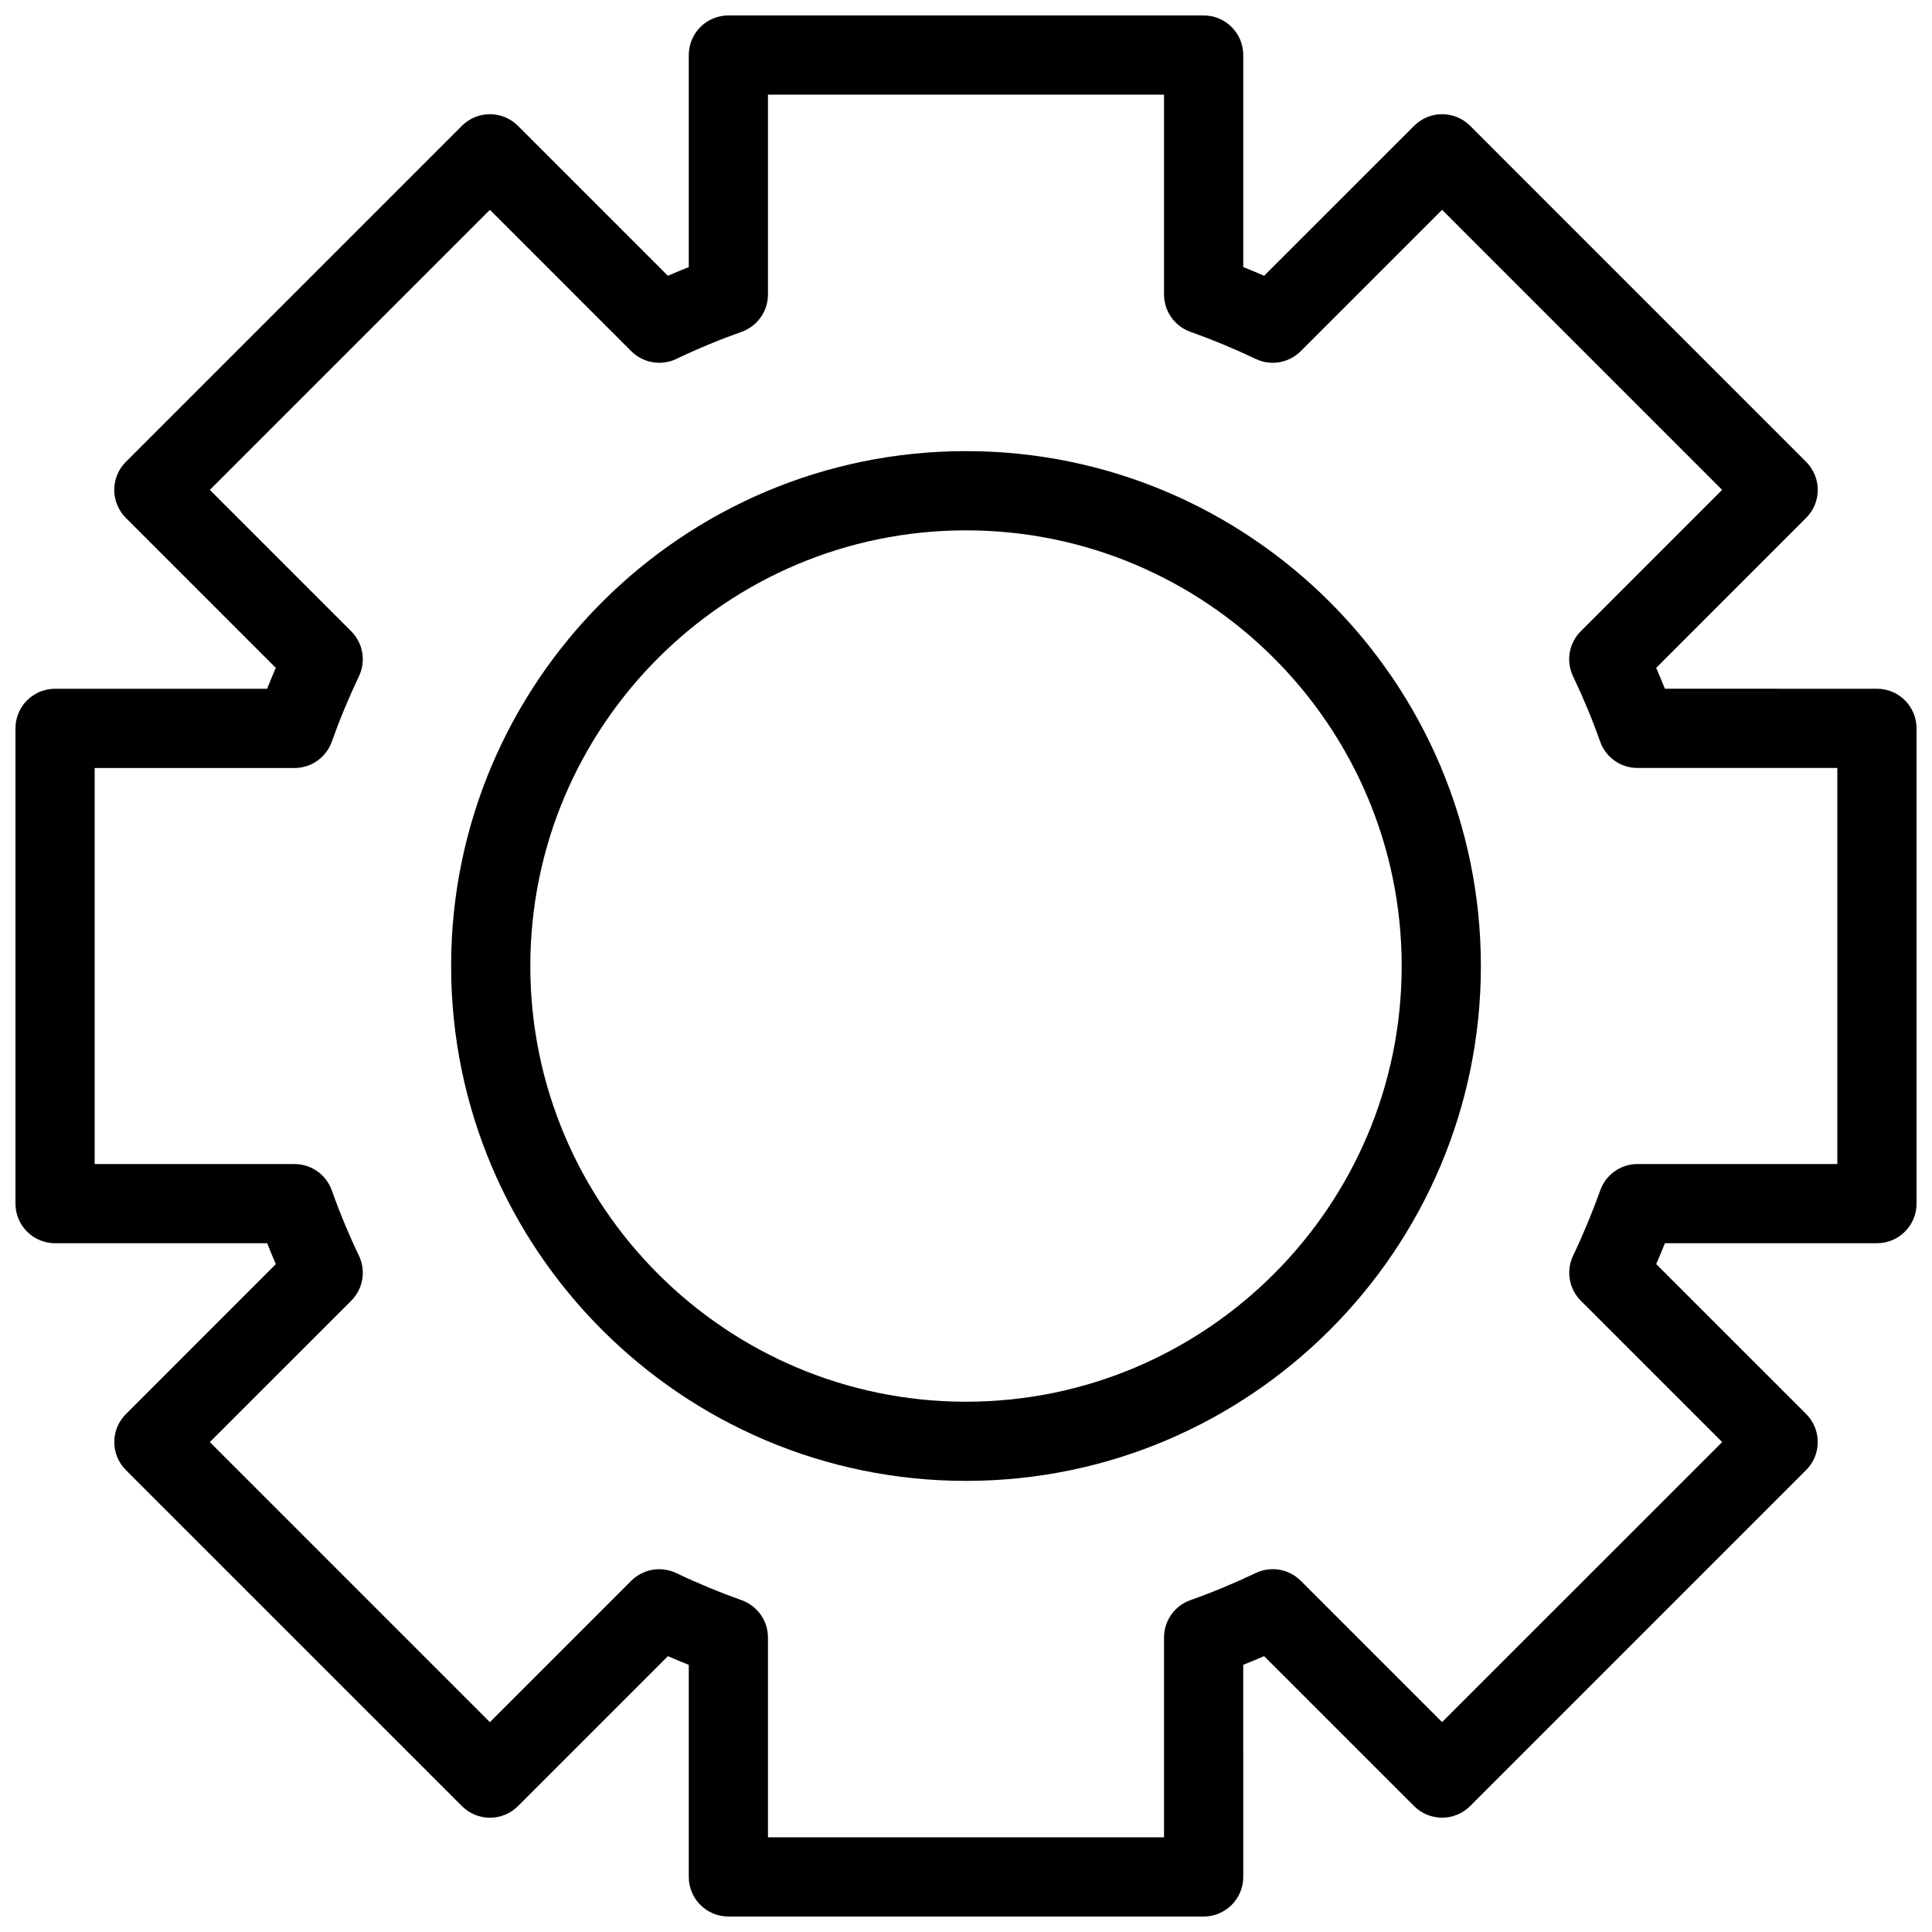 <?xml version="1.0" encoding="UTF-8"?>
<!-- The Best Svg Icon site in the world: iconSvg.co, Visit us! https://iconsvg.co -->
<svg width="800px" height="800px" version="1.1" viewBox="144 144 512 512" xmlns="http://www.w3.org/2000/svg">
 <defs>
  <clipPath id="a">
   <path d="m148.09 148.09h503.81v503.81h-503.81z"/>
  </clipPath>
 </defs>
 <g clip-path="url(#a)">
  <path d="m462.98 651.9h-125.95c-5.793 0-10.496-4.703-10.496-10.496v-56.195c-1.859-0.734-3.707-1.512-5.531-2.309l-39.738 39.738c-4.106 4.106-10.738 4.106-14.84 0l-89.059-89.047c-4.106-4.113-4.106-10.738 0-14.84l39.738-39.75c-0.801-1.816-1.555-3.676-2.301-5.531h-56.207c-5.793 0-10.496-4.703-10.496-10.496v-125.95c0-5.793 4.703-10.496 10.496-10.496h56.195c0.734-1.859 1.512-3.715 2.297-5.543l-39.738-39.738c-1.973-1.973-3.074-4.641-3.074-7.422s1.102-5.457 3.074-7.422l89.059-89.059c1.973-1.973 4.641-3.074 7.422-3.074s5.457 1.102 7.422 3.074l39.738 39.738c1.836-0.797 3.684-1.551 5.543-2.297v-56.195c0-5.793 4.703-10.496 10.496-10.496h125.95c5.793 0 10.496 4.703 10.496 10.496v56.195c1.859 0.734 3.715 1.5 5.531 2.297l39.75-39.738c4.106-4.106 10.727-4.106 14.84 0l89.047 89.059c4.106 4.106 4.106 10.738 0 14.84l-39.738 39.75c0.797 1.836 1.555 3.684 2.309 5.531l56.195 0.004c5.793 0 10.496 4.703 10.496 10.496v125.95c0 5.793-4.703 10.496-10.496 10.496h-56.195c-0.734 1.859-1.512 3.715-2.309 5.531l39.738 39.727c1.973 1.973 3.074 4.641 3.074 7.422 0 2.793-1.102 5.469-3.074 7.422l-89.047 89.059c-1.973 1.973-4.641 3.074-7.422 3.074-2.793 0-5.469-1.09-7.422-3.074l-39.75-39.738c-1.828 0.797-3.684 1.562-5.531 2.297l0.004 56.215c0 5.793-4.703 10.496-10.496 10.496zm-115.46-20.992h104.96v-52.965c0-4.441 2.812-8.418 6.992-9.887 5.887-2.09 11.684-4.504 17.297-7.18 4-1.93 8.797-1.102 11.953 2.047l37.449 37.449 74.219-74.207-37.461-37.461c-3.137-3.148-3.957-7.926-2.035-11.945 2.688-5.637 5.09-11.461 7.191-17.297 1.465-4.172 5.434-6.984 9.871-6.984h52.953v-104.96h-52.965c-4.441 0-8.418-2.801-9.887-6.992-2.066-5.848-4.492-11.672-7.18-17.297-1.93-4.019-1.09-8.797 2.047-11.945l37.449-37.461-74.207-74.219-37.461 37.461c-3.148 3.137-7.914 3.977-11.945 2.047-5.637-2.688-11.461-5.102-17.297-7.18-4.172-1.488-6.984-5.457-6.984-9.887v-52.961h-104.96v52.965c0 4.441-2.801 8.406-6.992 9.887-5.887 2.09-11.703 4.504-17.285 7.18-4.019 1.922-8.805 1.09-11.953-2.047l-37.461-37.461-74.219 74.219 37.461 37.461c3.148 3.148 3.969 7.934 2.047 11.953-2.676 5.606-5.09 11.418-7.18 17.297-1.492 4.188-5.449 6.992-9.887 6.992l-52.965-0.004v104.96h52.965c4.441 0 8.406 2.801 9.887 6.992 2.09 5.898 4.504 11.703 7.18 17.285 1.922 4 1.102 8.797-2.047 11.953l-37.461 37.449 74.219 74.219 37.461-37.461c3.148-3.137 7.914-3.957 11.945-2.035 5.625 2.688 11.449 5.09 17.297 7.18 4.184 1.48 6.988 5.461 6.988 9.887z"/>
 </g>
 <path d="m400 536.45c-75.234 0-136.45-61.211-136.45-136.45 0-75.234 61.211-136.45 136.45-136.45 75.234 0 136.45 61.211 136.45 136.45-0.004 75.238-61.215 136.45-136.45 136.45zm0-251.9c-63.66 0-115.46 51.797-115.46 115.46 0 63.648 51.797 115.46 115.46 115.46 63.648 0 115.46-51.809 115.46-115.46-0.004-63.66-51.812-115.46-115.46-115.46z"/>
</svg>